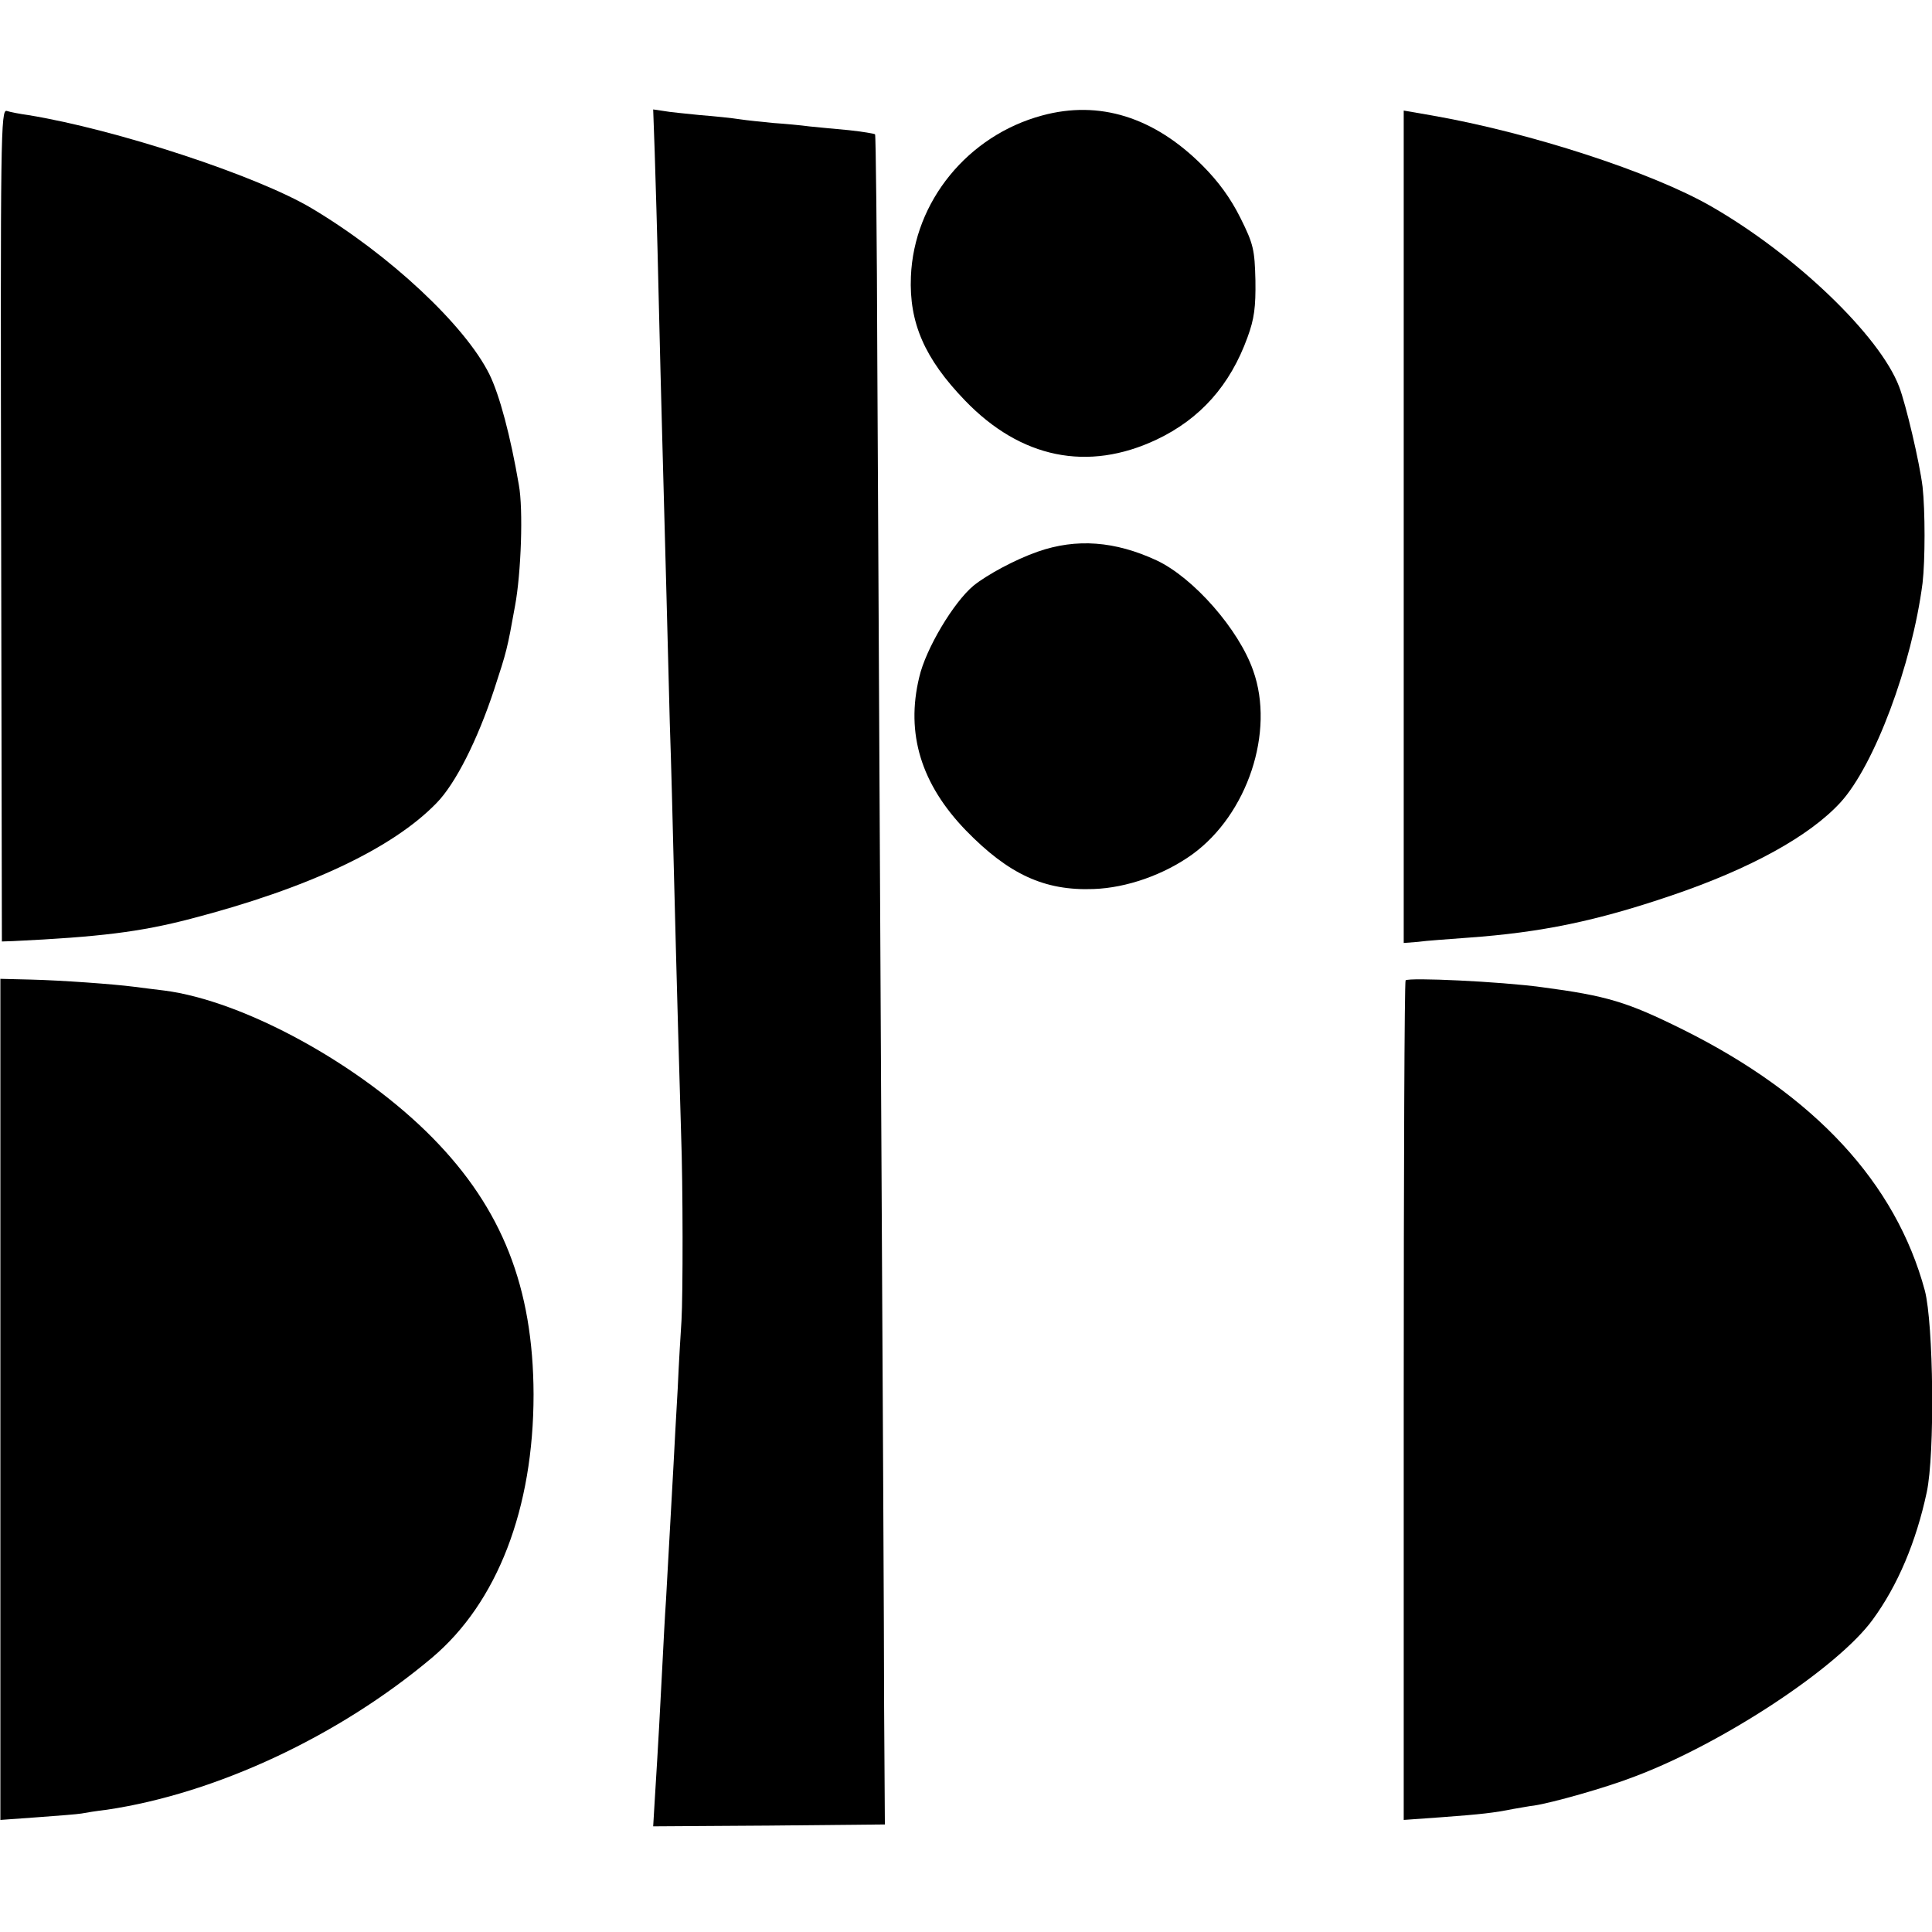<?xml version="1.0" standalone="no"?>
<!DOCTYPE svg PUBLIC "-//W3C//DTD SVG 20010904//EN"
 "http://www.w3.org/TR/2001/REC-SVG-20010904/DTD/svg10.dtd">
<svg version="1.0" xmlns="http://www.w3.org/2000/svg"
 width="512pt" height="512pt" viewBox="0 0 512 512"
 preserveAspectRatio="xMidYMid meet">
<g transform="translate(0,512) scale(0.1,-0.1)"
fill="#000000" stroke="none">
<path d="M3 3728 l2 -1103 30 1 c228 11 336 24 470 59 312 81 536 187 652 307
50 51 108 166 152 299 34 104 35 107 56 224 16 86 22 255 10 320 -22 129 -51
238 -78 293 -64 129 -263 316 -471 440 -144 86 -518 209 -751 247 -22 3 -48 8
-57 11 -16 5 -17 -62 -15 -1098z"/>
<path d="M1735 4718 c2 -62 7 -225 10 -363 3 -137 8 -315 10 -395 8 -299 15
-551 20 -755 4 -115 8 -277 10 -360 8 -319 17 -634 20 -730 5 -135 5 -427 1
-495 -2 -30 -7 -111 -10 -180 -4 -69 -9 -159 -11 -200 -2 -41 -7 -122 -10
-180 -3 -58 -8 -139 -10 -180 -3 -41 -7 -122 -10 -180 -5 -99 -10 -193 -20
-353 l-4 -67 307 2 307 3 -2 310 c0 171 -4 906 -8 1635 -4 729 -8 1596 -10
1928 -1 332 -4 605 -6 606 -2 2 -33 7 -69 11 -36 3 -83 8 -105 10 -22 3 -65 7
-95 9 -30 3 -71 7 -90 10 -19 3 -66 8 -105 11 -38 4 -82 8 -97 11 l-27 4 4
-112z"/>
<path d="M2762 4814 c-197 -53 -340 -228 -348 -427 -5 -122 36 -217 143 -328
148 -154 326 -190 508 -104 116 55 195 144 241 271 18 49 22 80 21 151 -2 81
-5 96 -40 166 -26 52 -58 96 -101 139 -128 128 -273 173 -424 132z"/>
<path d="M3720 3724 l0 -1103 38 3 c20 3 80 7 132 11 195 14 340 44 540 112
209 71 365 157 447 246 90 98 190 365 218 582 7 60 7 192 0 255 -8 65 -44 218
-62 265 -51 135 -275 350 -498 478 -158 91 -482 196 -740 241 l-75 13 0 -1103z"/>
<path d="M2750 3658 c-60 -21 -134 -61 -170 -90 -53 -44 -127 -168 -144 -243
-36 -149 5 -283 124 -406 113 -116 208 -160 338 -155 88 3 187 38 262 92 146
106 219 325 161 487 -38 109 -158 246 -256 292 -110 51 -212 59 -315 23z"/>
<path d="M1 1412 l0 -1115 97 7 c54 4 107 8 118 10 10 2 41 7 67 10 290 43
615 195 862 403 173 146 269 395 269 698 -1 283 -83 492 -268 680 -191 194
-500 363 -711 390 -27 3 -63 8 -80 10 -54 7 -191 17 -273 19 l-81 2 0 -1114z"/>
<path d="M3725 2522 c-3 -3 -5 -505 -5 -1115 l0 -1110 98 7 c109 8 142 12 192
22 19 3 44 8 55 9 47 7 190 47 267 77 234 88 539 289 631 416 66 90 115 206
143 337 22 102 18 447 -5 535 -77 285 -291 517 -640 691 -149 74 -202 90 -376
113 -111 15 -351 26 -360 18z"/>
</g>
</svg>
